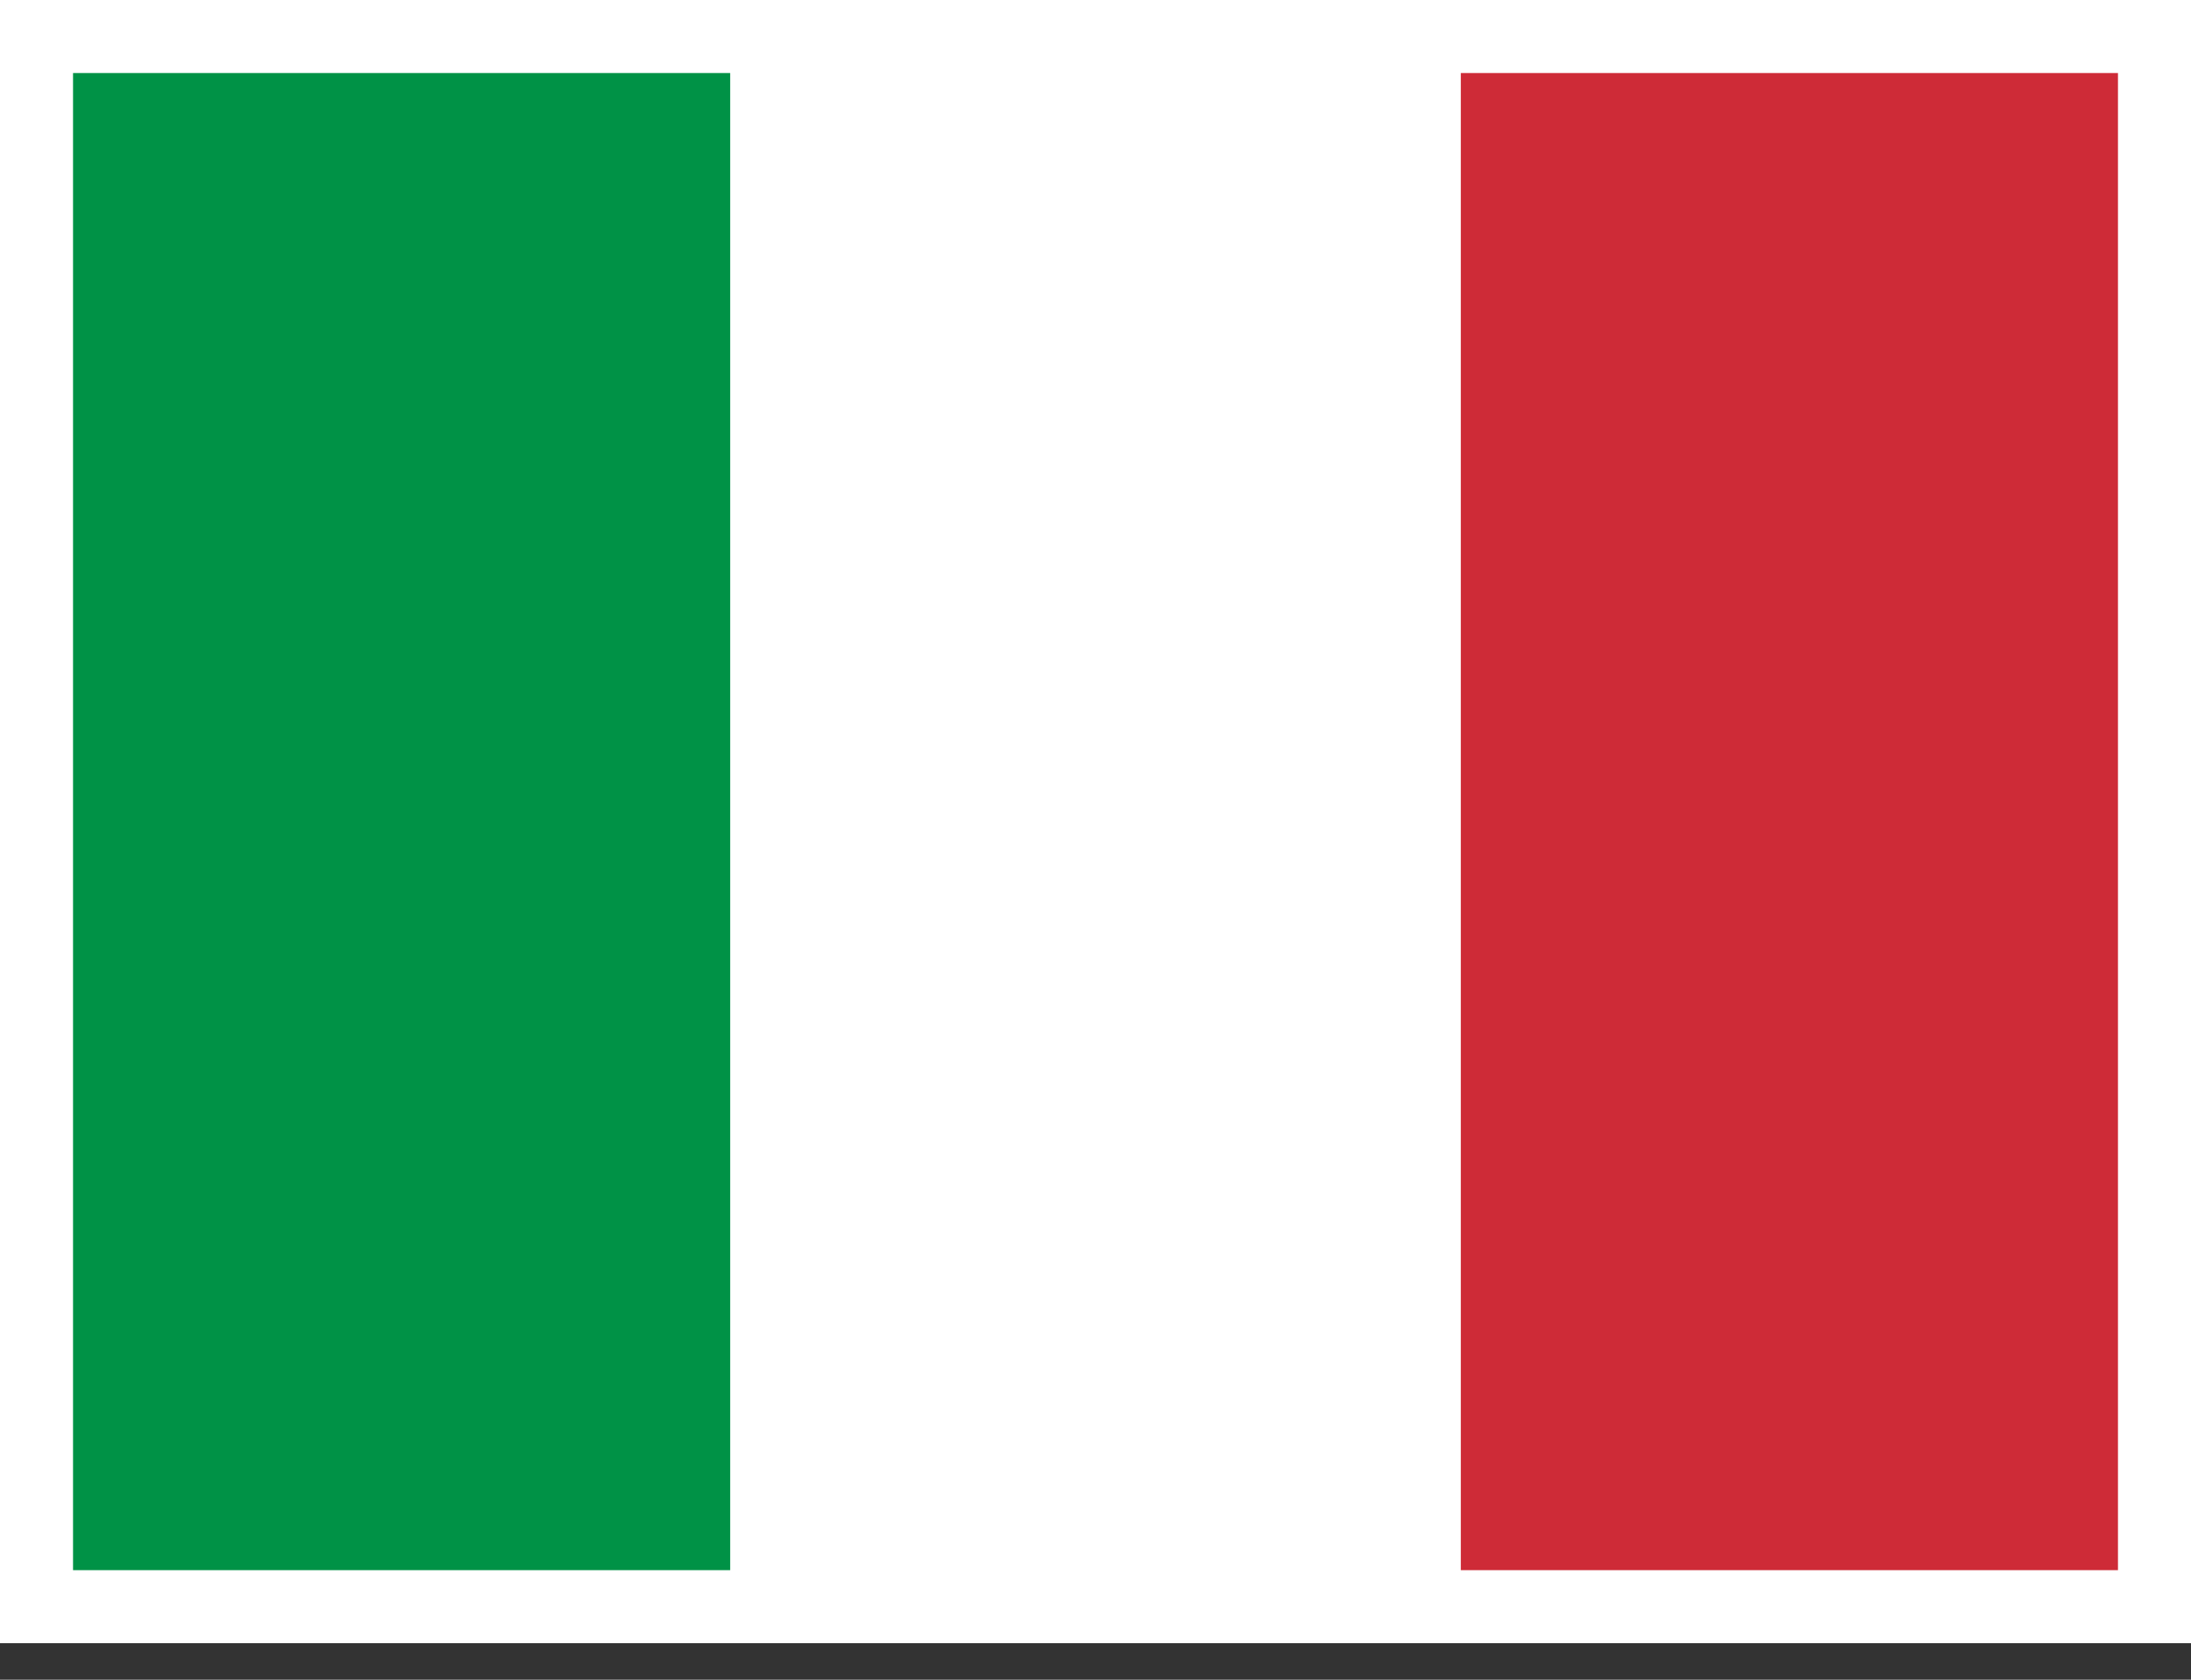 <svg width="30" height="23" viewBox="0 0 30 23" fill="none" xmlns="http://www.w3.org/2000/svg">
<rect x="0" y="0" width="30" height="23" fill="#333333" stroke="none"/>
<g clip-path="url(#clip0_4795_20766)">
<path fill-rule="evenodd" clip-rule="evenodd" d="M0 0H30V22.5H0V0Z" fill="white"/>
<path fill-rule="evenodd" clip-rule="evenodd" d="M0 0H9.998V22.5H0V0Z" fill="#009246"/>
<path fill-rule="evenodd" clip-rule="evenodd" d="M20.002 0H30V22.5H20.002V0Z" fill="#CE2B37"/>
</g>
<rect x="0.5" y="0.5" width="29" height="21.5" stroke="white"/>
<defs>
<clipPath id="clip0_4795_20766">
<rect width="30" height="22.5" fill="white"/>
</clipPath>
</defs>
</svg>
